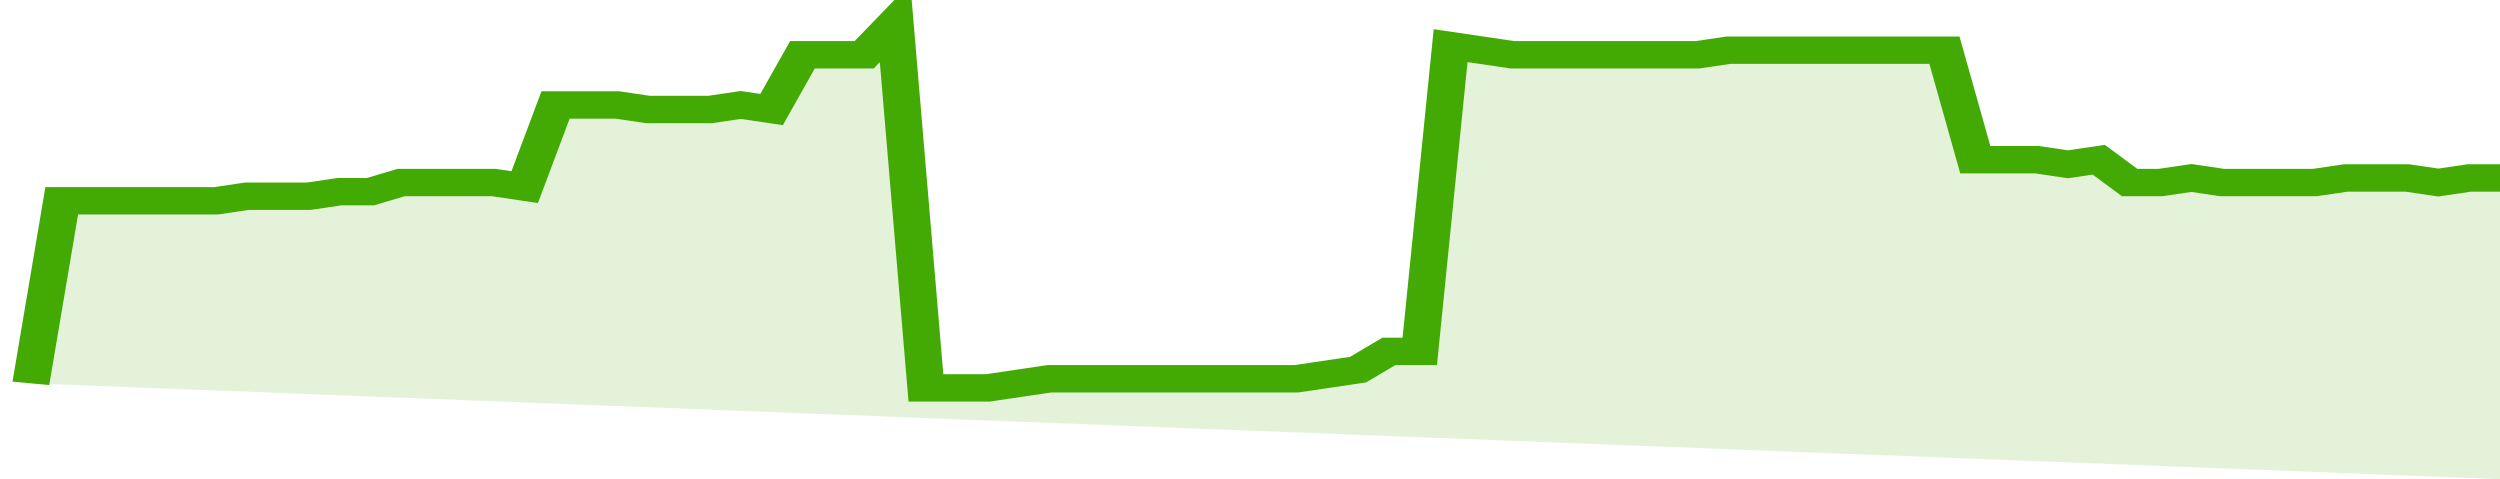 <svg xmlns="http://www.w3.org/2000/svg" viewBox="0 0 405 105" width="120" height="23" preserveAspectRatio="none">
				 <polyline fill="none" stroke="#43AA05" stroke-width="6" points="5, 84 10, 44 15, 44 20, 44 25, 44 30, 44 35, 44 40, 43 45, 43 50, 43 55, 42 60, 42 65, 40 70, 40 75, 40 80, 40 85, 41 90, 23 95, 23 100, 23 105, 24 110, 24 115, 24 120, 23 125, 24 130, 12 135, 12 140, 12 145, 5 150, 85 155, 85 160, 85 165, 84 170, 83 175, 83 180, 83 185, 83 190, 83 195, 83 200, 83 205, 83 210, 83 215, 82 220, 81 225, 77 230, 77 235, 10 240, 11 245, 12 250, 12 255, 12 260, 12 265, 12 270, 12 275, 12 280, 11 285, 11 290, 11 295, 11 300, 11 305, 11 310, 11 315, 11 320, 35 325, 35 330, 35 335, 36 340, 35 345, 40 350, 40 355, 39 360, 40 365, 40 370, 40 375, 40 380, 39 385, 39 390, 39 395, 40 400, 39 405, 39 405, 39 "> </polyline>
				 <polygon fill="#43AA05" opacity="0.15" points="5, 84 10, 44 15, 44 20, 44 25, 44 30, 44 35, 44 40, 43 45, 43 50, 43 55, 42 60, 42 65, 40 70, 40 75, 40 80, 40 85, 41 90, 23 95, 23 100, 23 105, 24 110, 24 115, 24 120, 23 125, 24 130, 12 135, 12 140, 12 145, 5 150, 85 155, 85 160, 85 165, 84 170, 83 175, 83 180, 83 185, 83 190, 83 195, 83 200, 83 205, 83 210, 83 215, 82 220, 81 225, 77 230, 77 235, 10 240, 11 245, 12 250, 12 255, 12 260, 12 265, 12 270, 12 275, 12 280, 11 285, 11 290, 11 295, 11 300, 11 305, 11 310, 11 315, 11 320, 35 325, 35 330, 35 335, 36 340, 35 345, 40 350, 40 355, 39 360, 40 365, 40 370, 40 375, 40 380, 39 385, 39 390, 39 395, 40 400, 39 405, 39 405, 105 "></polygon>
			</svg>